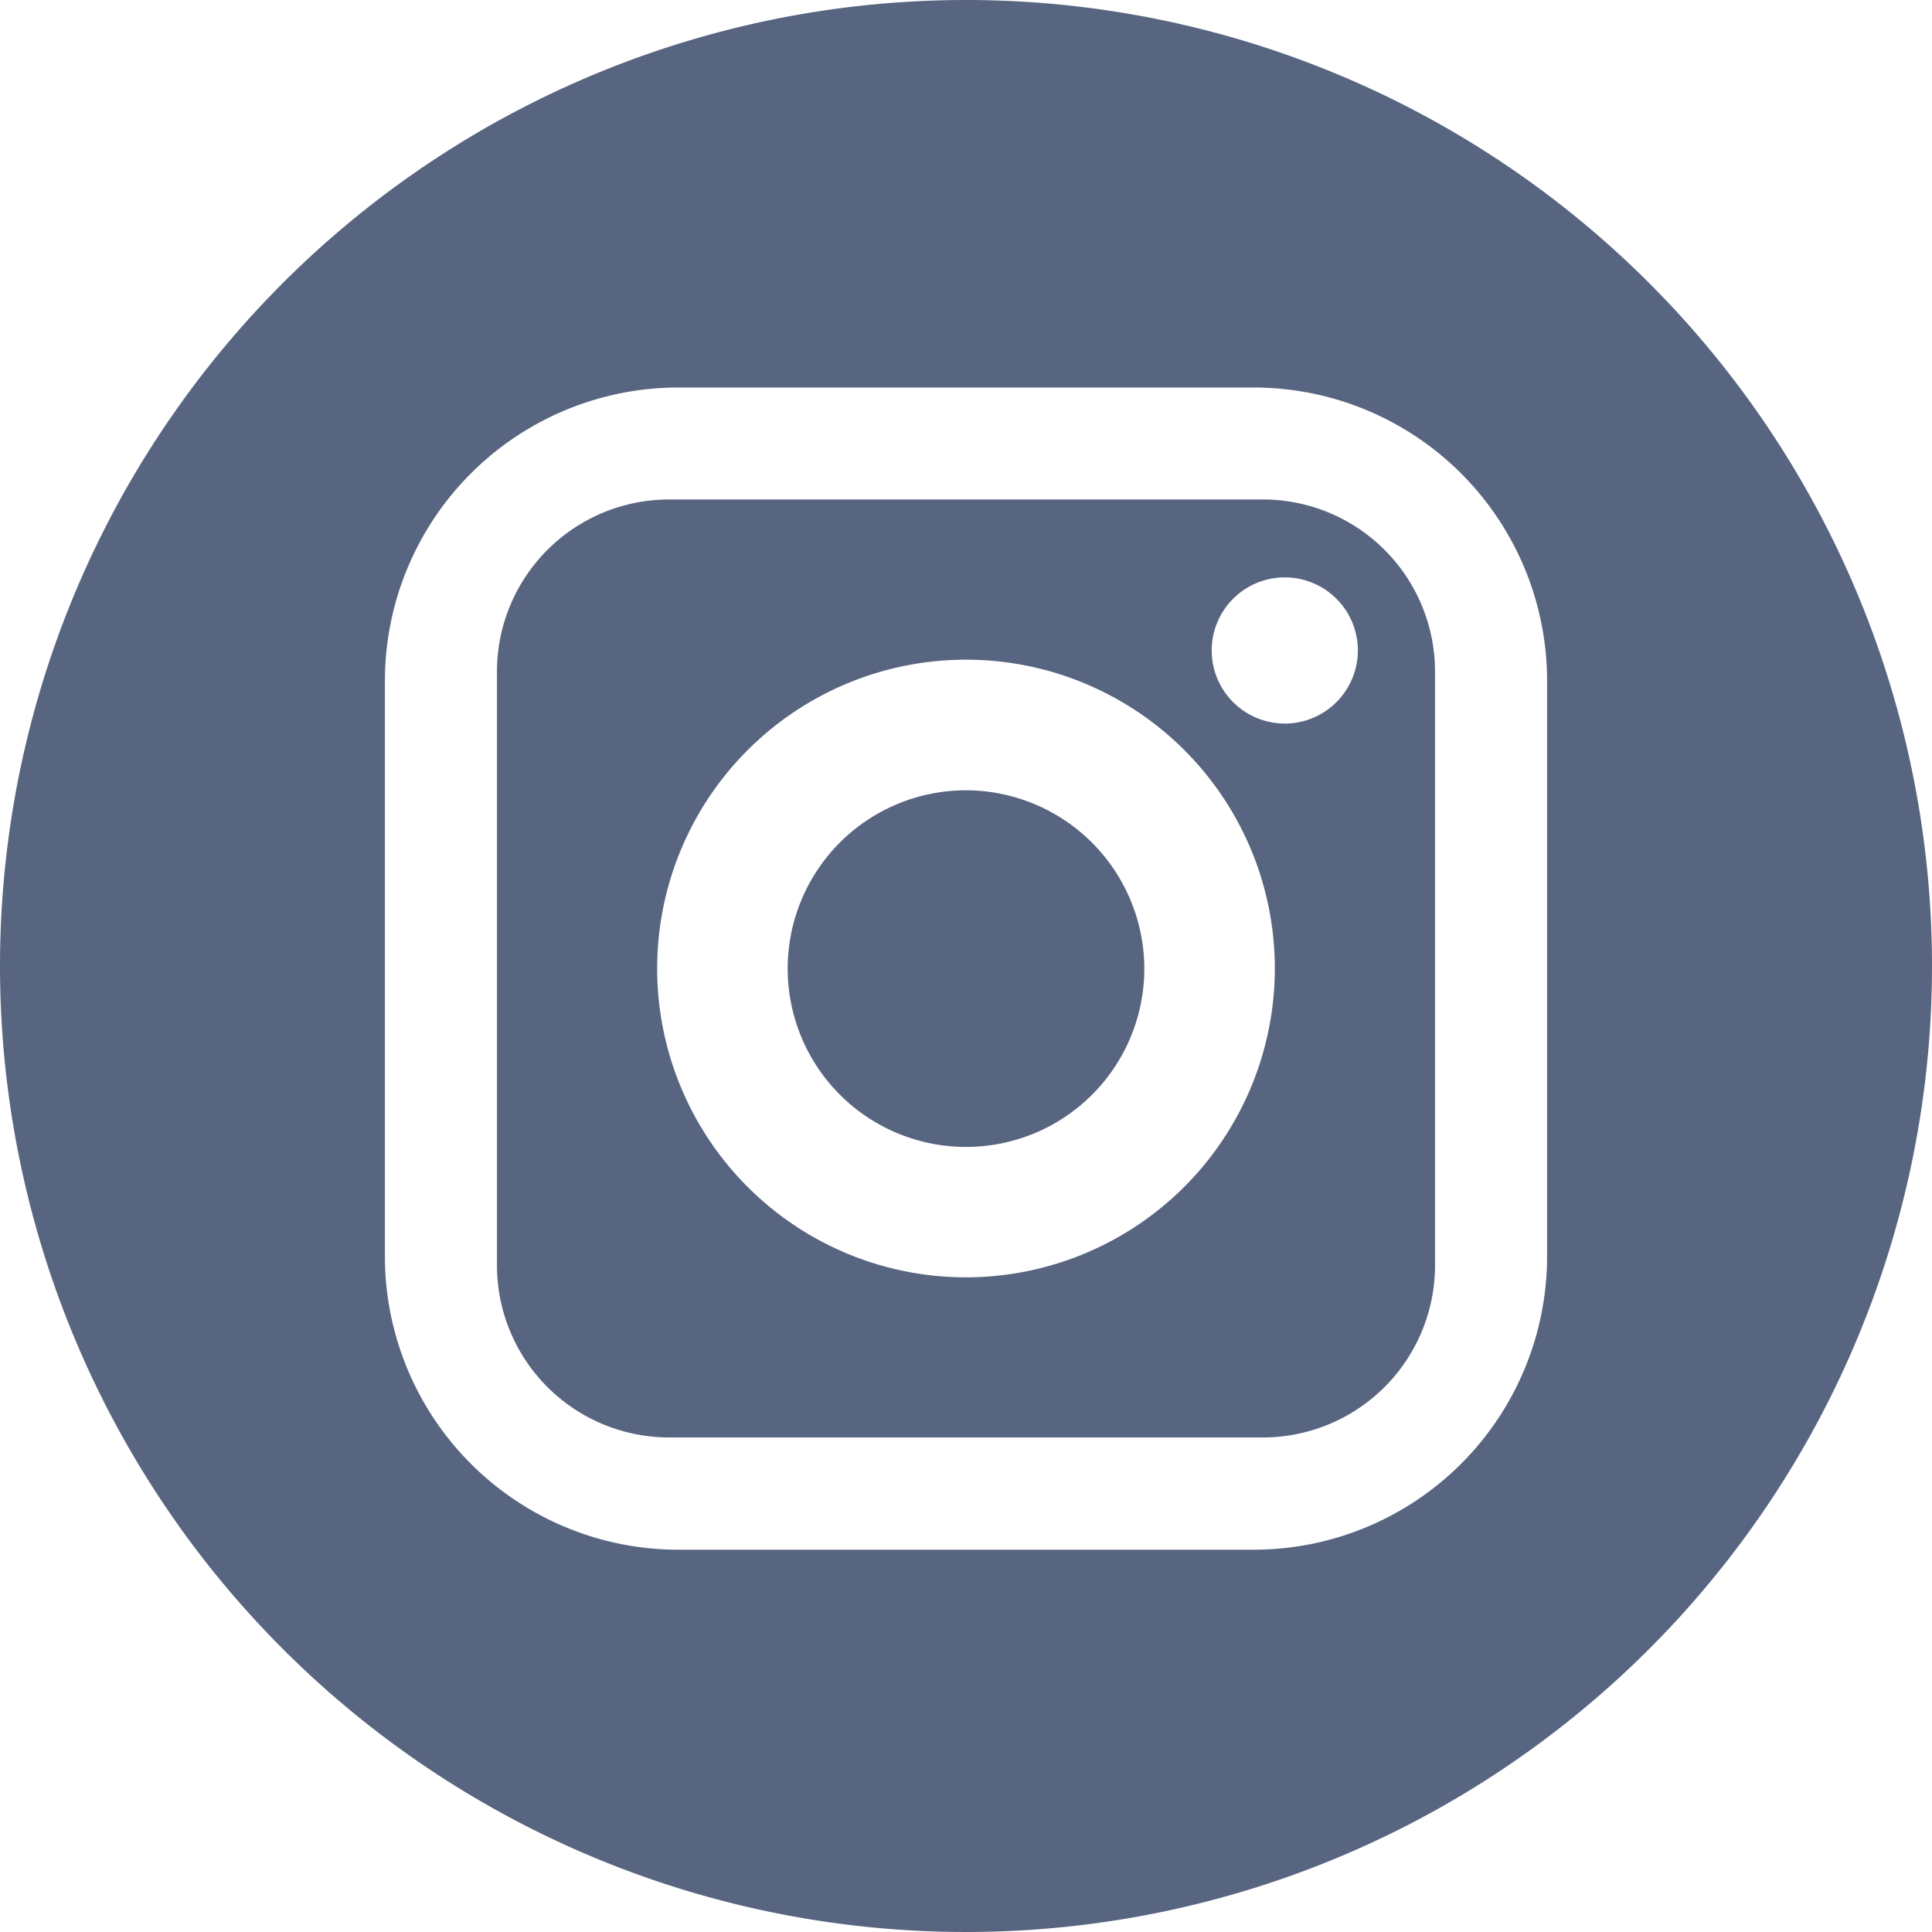<svg id="instagram" xmlns="http://www.w3.org/2000/svg" width="40" height="40" viewBox="0 0 40 40">
  <path id="Path_20984" data-name="Path 20984" d="M39.621,23.88H27.32a3.565,3.565,0,0,0-3.561,3.561v12.3A3.565,3.565,0,0,0,27.32,43.3h12.3a3.565,3.565,0,0,0,3.561-3.561v-12.3A3.565,3.565,0,0,0,39.621,23.88ZM33.47,39.985a6.394,6.394,0,1,1,6.394-6.394A6.4,6.4,0,0,1,33.47,39.985Zm6.6-11.466a1.513,1.513,0,1,1,1.513-1.513A1.515,1.515,0,0,1,40.07,28.52Z" transform="translate(-13.47 -13.539)" fill="#586581"/>
  <path id="Path_20985" data-name="Path 20985" d="M40.541,36.971a3.692,3.692,0,1,0,3.692,3.691A3.7,3.7,0,0,0,40.541,36.971Z" transform="translate(-20.541 -20.609)" fill="#586581"/>
  <path id="Path_20986" data-name="Path 20986" d="M20,0A20,20,0,1,0,40,20,20,20,0,0,0,20,0ZM32.031,26.015a6.076,6.076,0,0,1-6.07,6.07H14.039a6.076,6.076,0,0,1-6.07-6.07V14.093a6.077,6.077,0,0,1,6.07-6.07H25.961a6.076,6.076,0,0,1,6.07,6.07Z" fill="#586581"/>
</svg>
